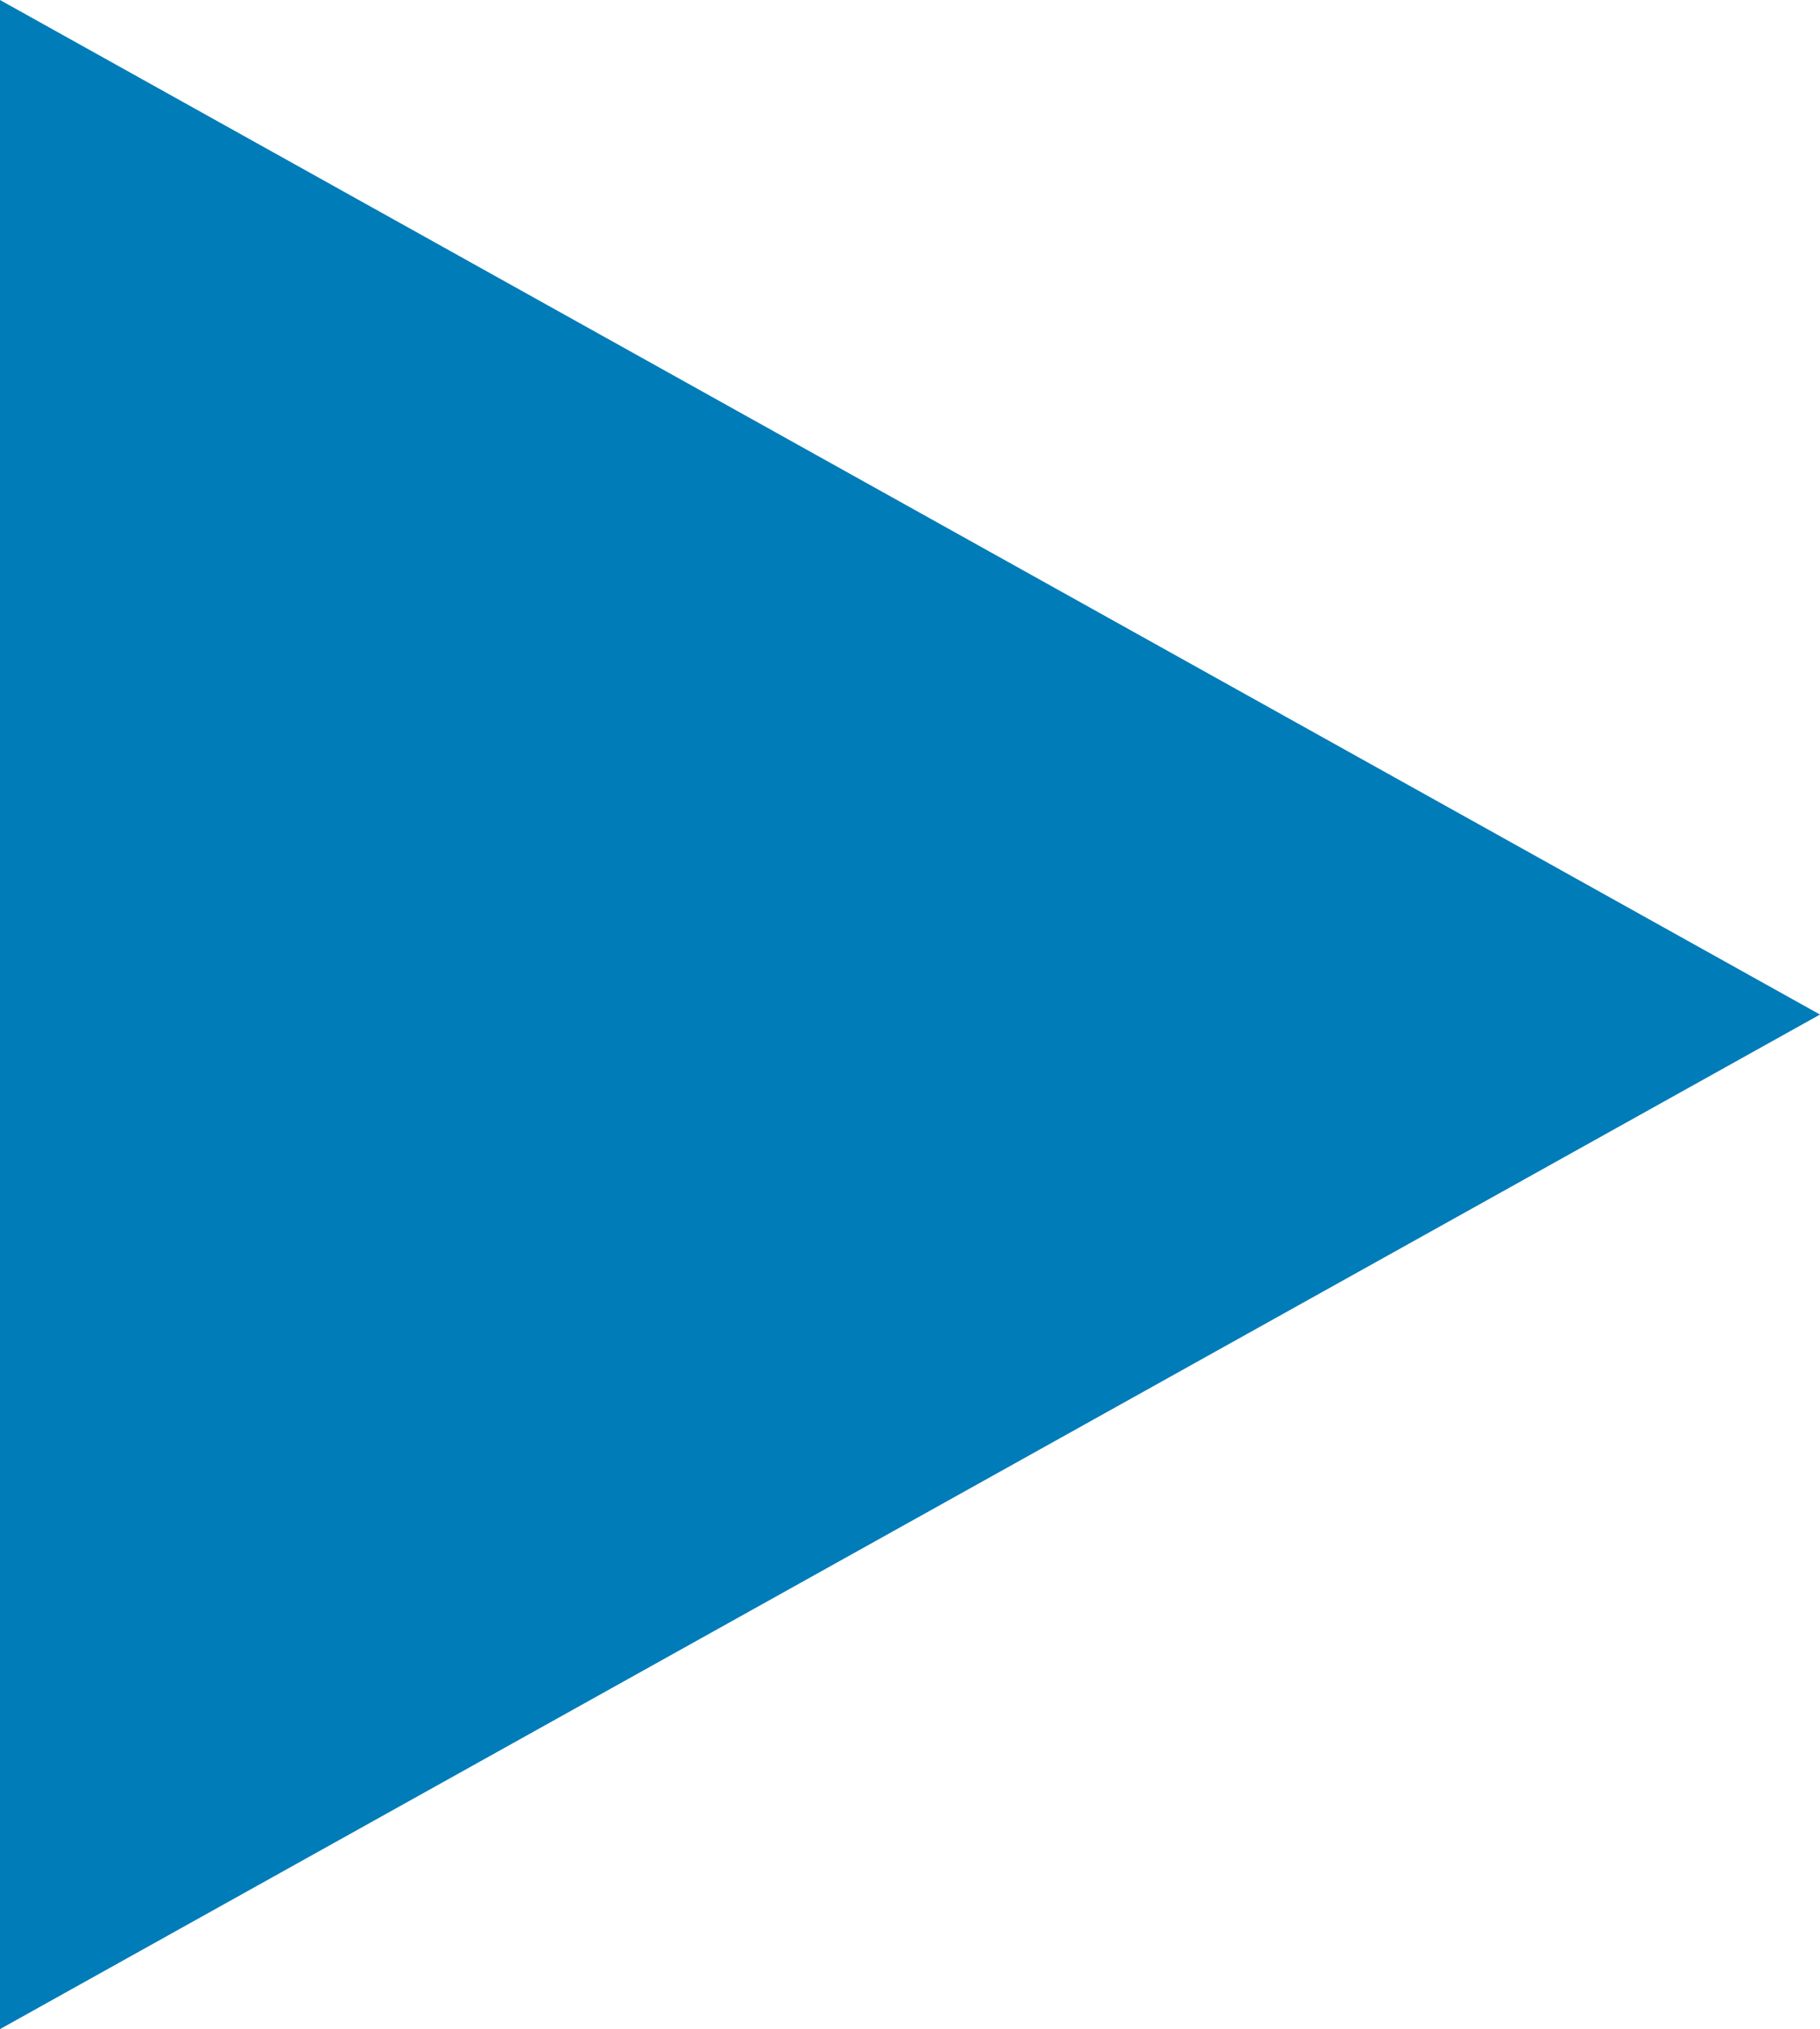 <?xml version="1.0" encoding="UTF-8"?>
<svg id="_レイヤー_2" data-name="レイヤー 2" xmlns="http://www.w3.org/2000/svg" viewBox="0 0 6.53 7.28">
  <defs>
    <style>
      .cls-1 {
        fill: #007cb8;
        stroke-width: 0px;
      }
    </style>
  </defs>
  <g id="_テキスト" data-name="テキスト">
    <path class="cls-1" d="M0,7.28V0l6.53,3.64L0,7.28Z"/>
  </g>
</svg>